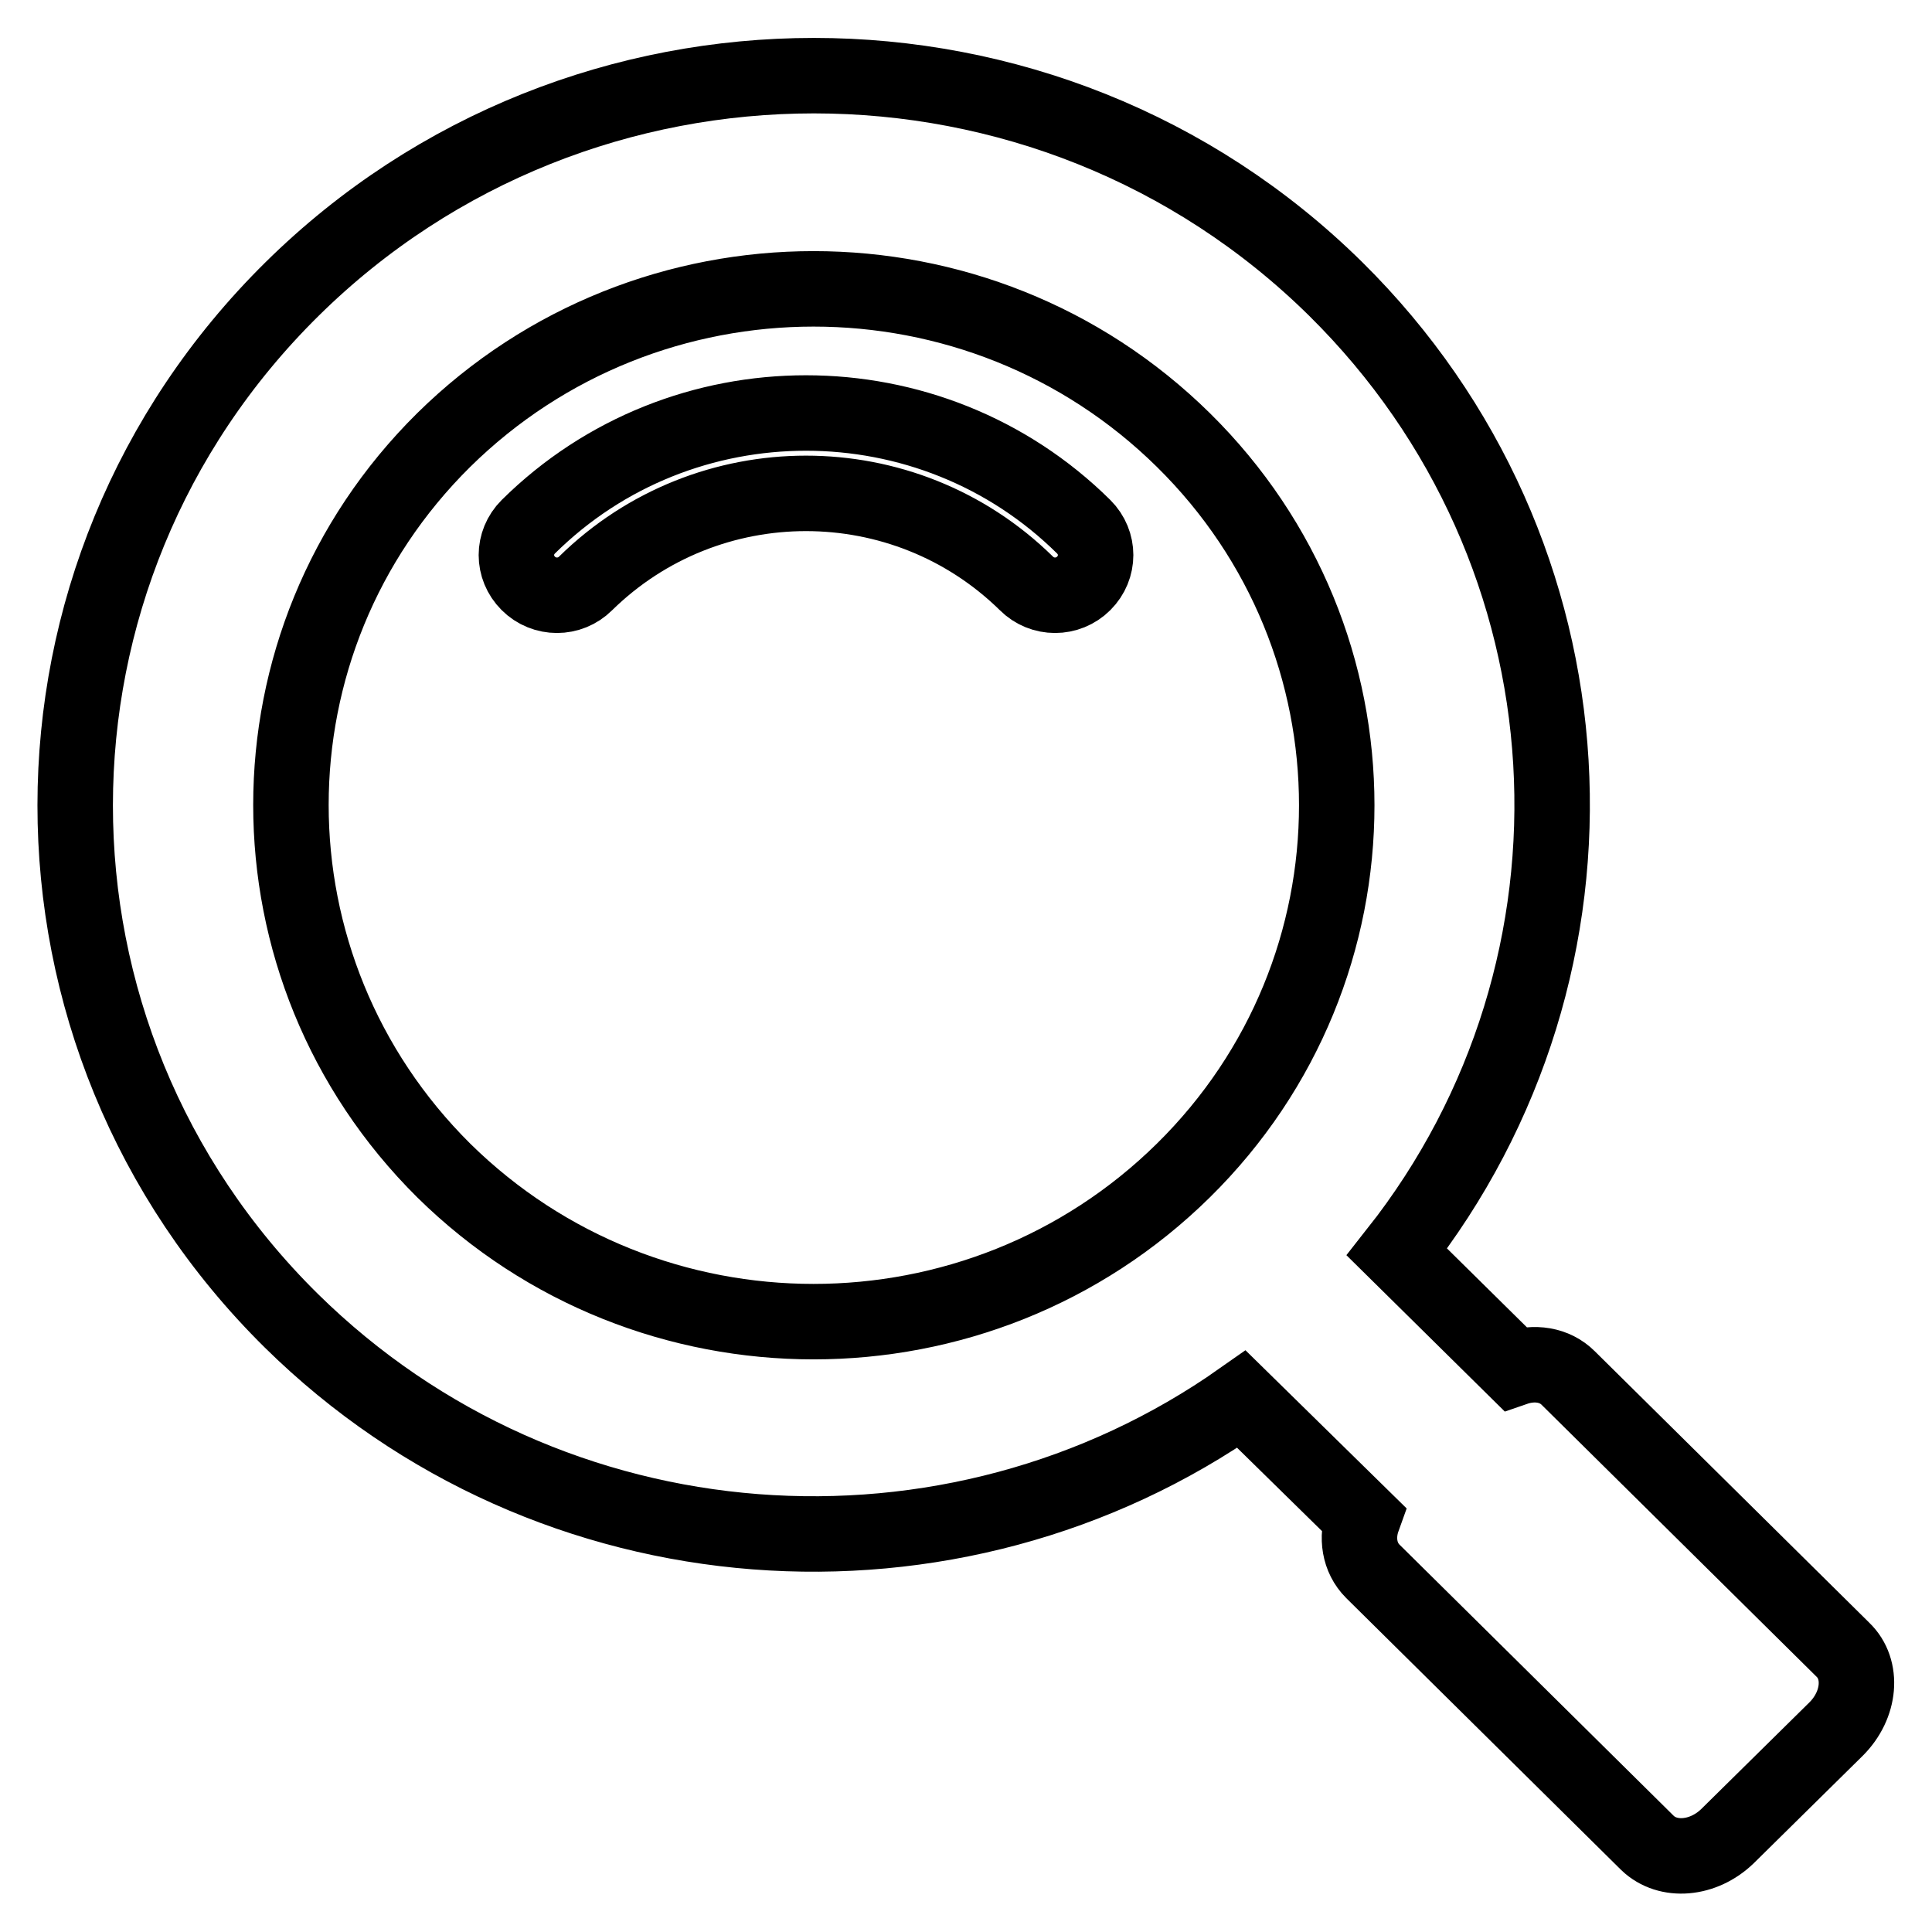 <?xml version="1.0" encoding="utf-8"?>
<!-- Svg Vector Icons : http://www.onlinewebfonts.com/icon -->
<!DOCTYPE svg PUBLIC "-//W3C//DTD SVG 1.1//EN" "http://www.w3.org/Graphics/SVG/1.1/DTD/svg11.dtd">
<svg version="1.1" xmlns="http://www.w3.org/2000/svg" xmlns:xlink="http://www.w3.org/1999/xlink" x="0px" y="0px" viewBox="0 0 256 256" enable-background="new 0 0 256 256" xml:space="preserve">
<g> <path stroke-width="10" fill-opacity="0" stroke="#000000"  d="M38.7,38.3C76.9,0.6,138.8,0.6,177,38.3c35.3,34.9,38,89.7,8.1,127.6l15.6,15.4c2.6-0.9,5.3-0.5,7.1,1.3 l36.4,36c2.7,2.6,2.3,7.3-0.9,10.5l-14.4,14.2c-3.2,3.1-7.9,3.5-10.6,0.9l-36.4-36c-1.8-1.8-2.2-4.5-1.3-7l-16.1-15.8 c-38.2,26.9-91.6,23.4-125.9-10.4C0.4,137.3,0.4,76.1,38.7,38.3L38.7,38.3z M58.8,155.1c27.1,26.7,70.9,26.7,98,0 c27.1-26.7,27.1-70.1,0-96.8c-27.1-26.7-70.9-26.7-98,0C31.8,85,31.8,128.3,58.8,155.1L58.8,155.1z M143.6,69.8 c2.1,2.1,2.1,5.4,0,7.5c-2.1,2.1-5.5,2.1-7.6,0l0,0c-16.2-15.9-42.2-15.9-58.4,0c-2.1,2.1-5.5,2.1-7.6,0c-2.1-2.1-2.1-5.4,0-7.5 C90.3,49.7,123.3,49.7,143.6,69.8L143.6,69.8z"/></g>
</svg>